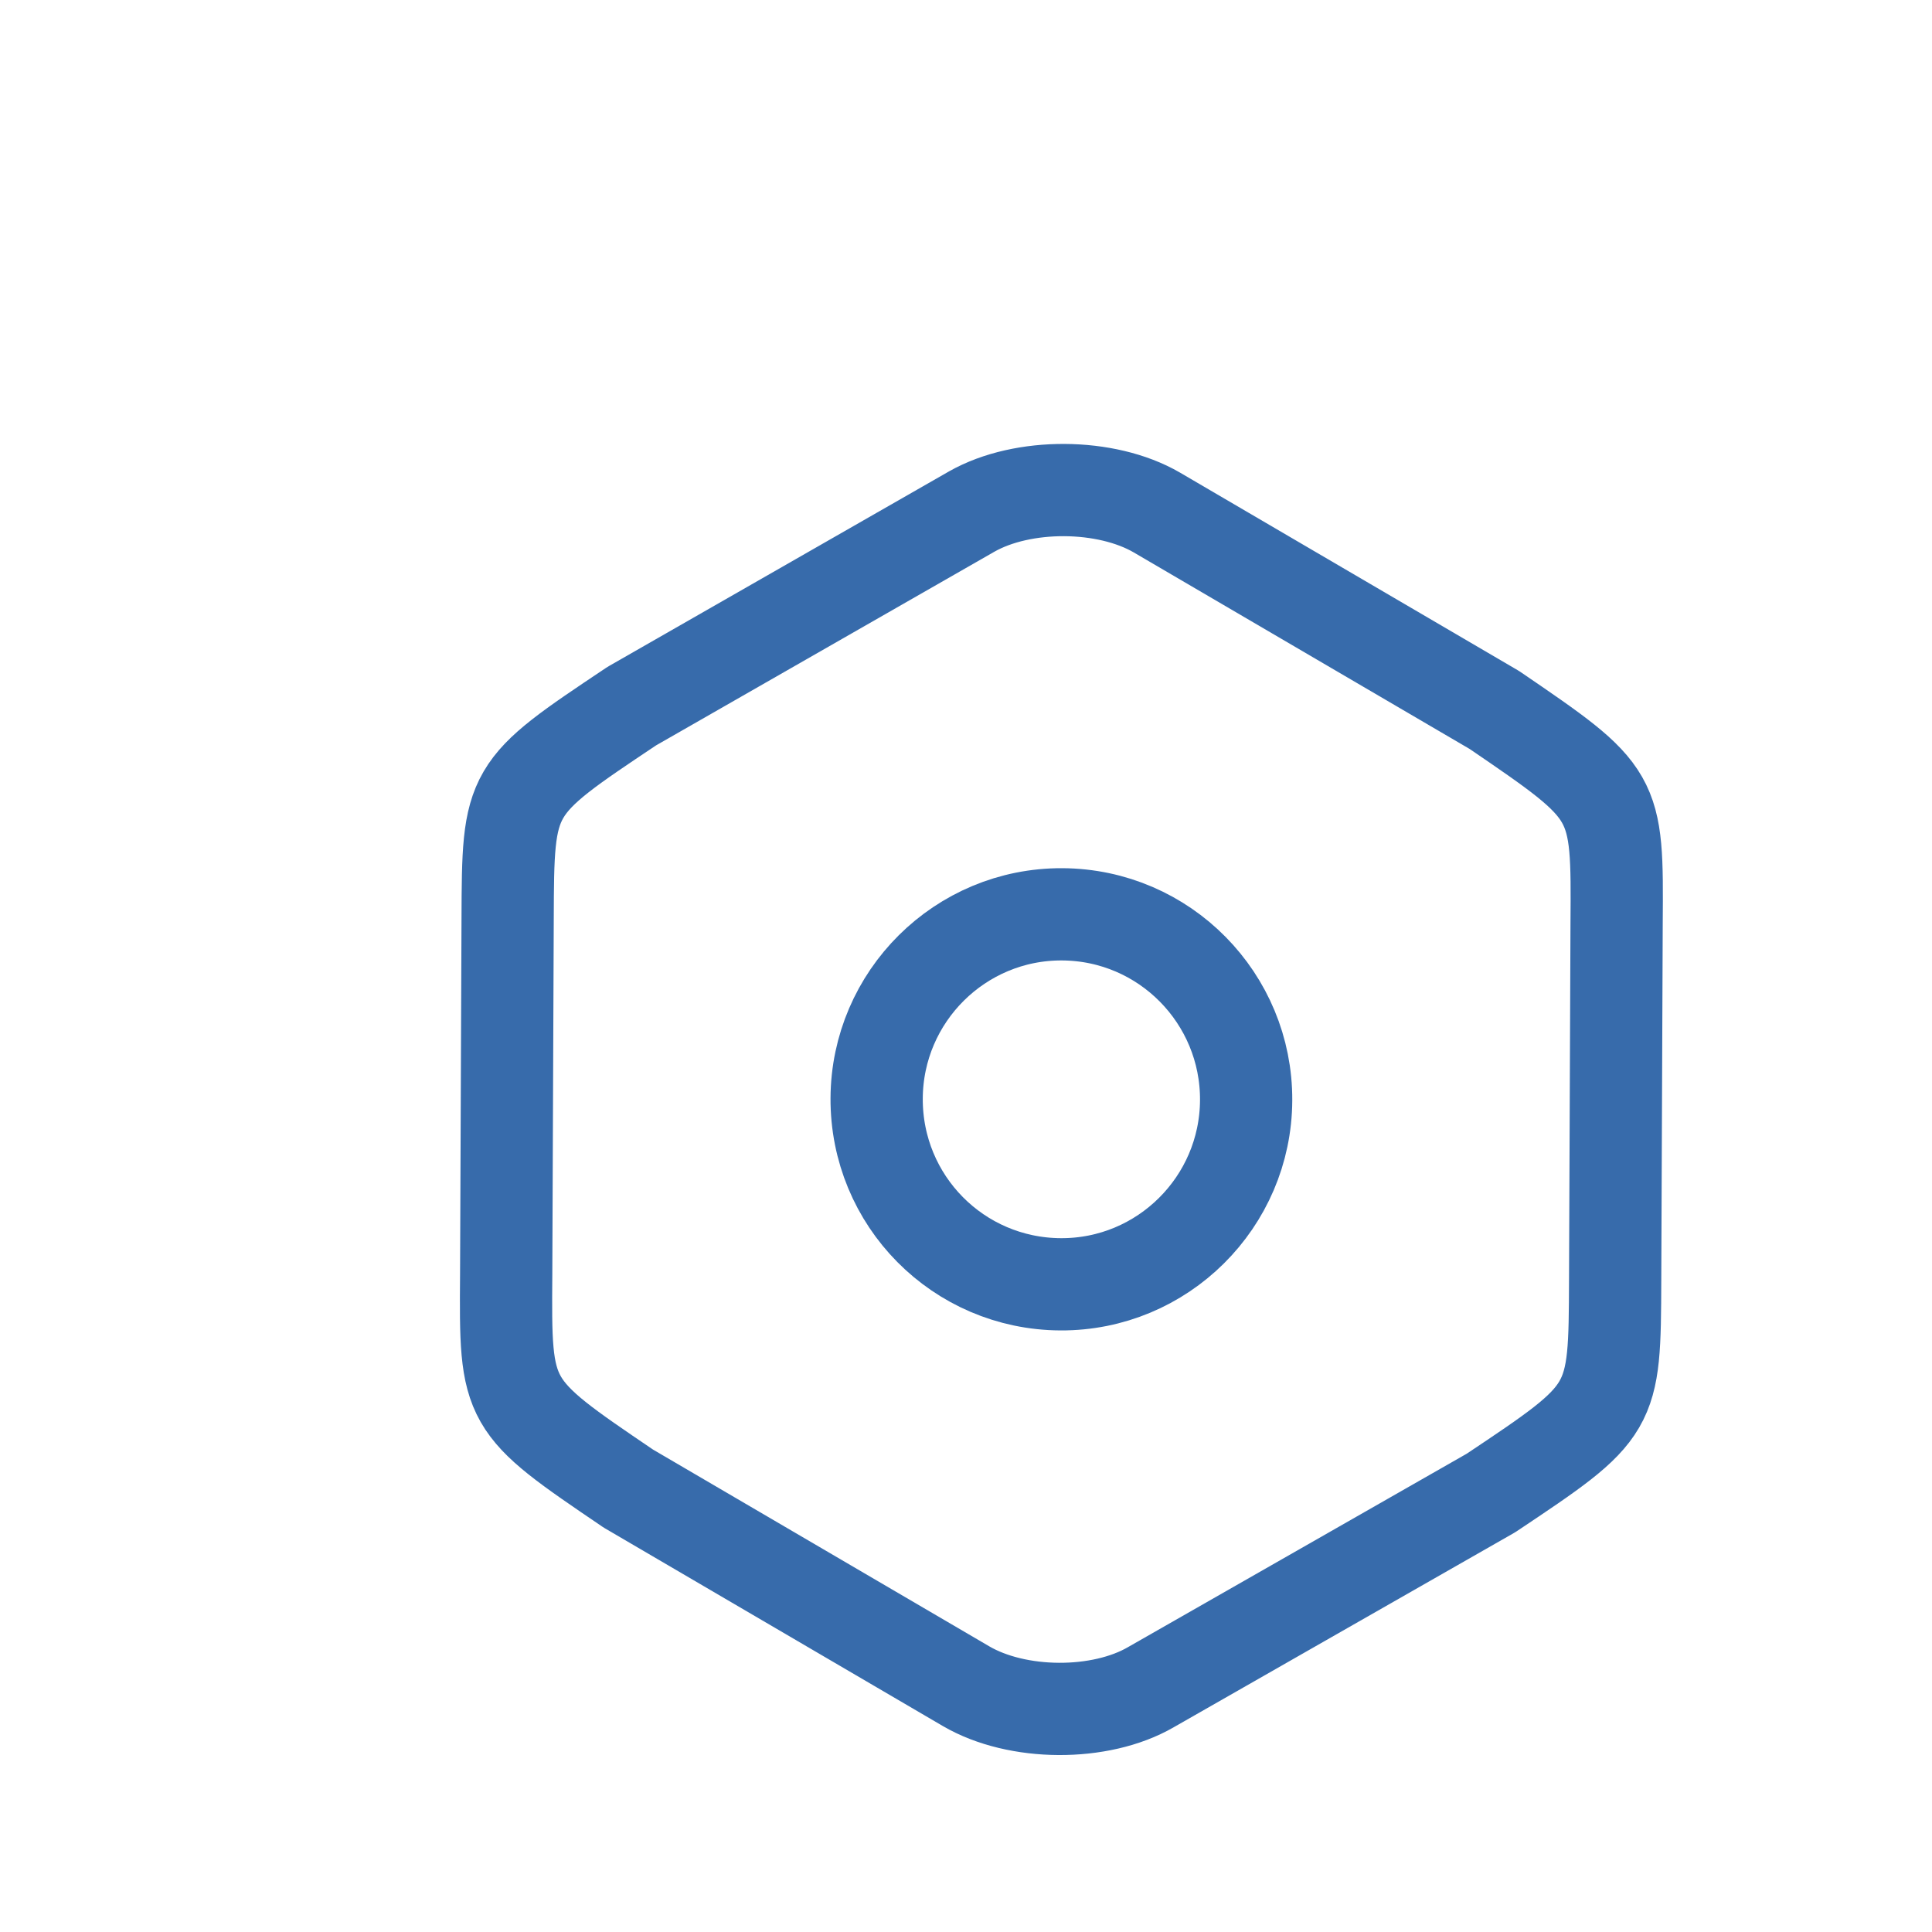 <svg width="4" height="4" viewBox="0 0 4 4" fill="none" xmlns="http://www.w3.org/2000/svg">
<path d="M1.051 1.902L1.048 2.638C1.046 2.909 1.046 2.909 1.301 3.082L2 3.491C2.106 3.553 2.278 3.554 2.383 3.493L3.087 3.091C3.343 2.92 3.343 2.92 3.344 2.65L3.347 1.913C3.349 1.644 3.349 1.644 3.094 1.47L2.395 1.061C2.29 1 2.118 0.999 2.012 1.059L1.308 1.462C1.052 1.633 1.052 1.633 1.051 1.902Z" stroke="#376BAB" stroke-width="0.191" stroke-linecap="round" stroke-linejoin="round"/>
<path d="M2.196 2.659C2.407 2.66 2.579 2.489 2.58 2.278C2.581 2.067 2.411 1.894 2.199 1.893C1.988 1.892 1.816 2.063 1.815 2.274C1.814 2.486 1.984 2.658 2.196 2.659Z" stroke="#376BAB" stroke-width="0.191" stroke-linecap="round" stroke-linejoin="round"/>
</svg>
